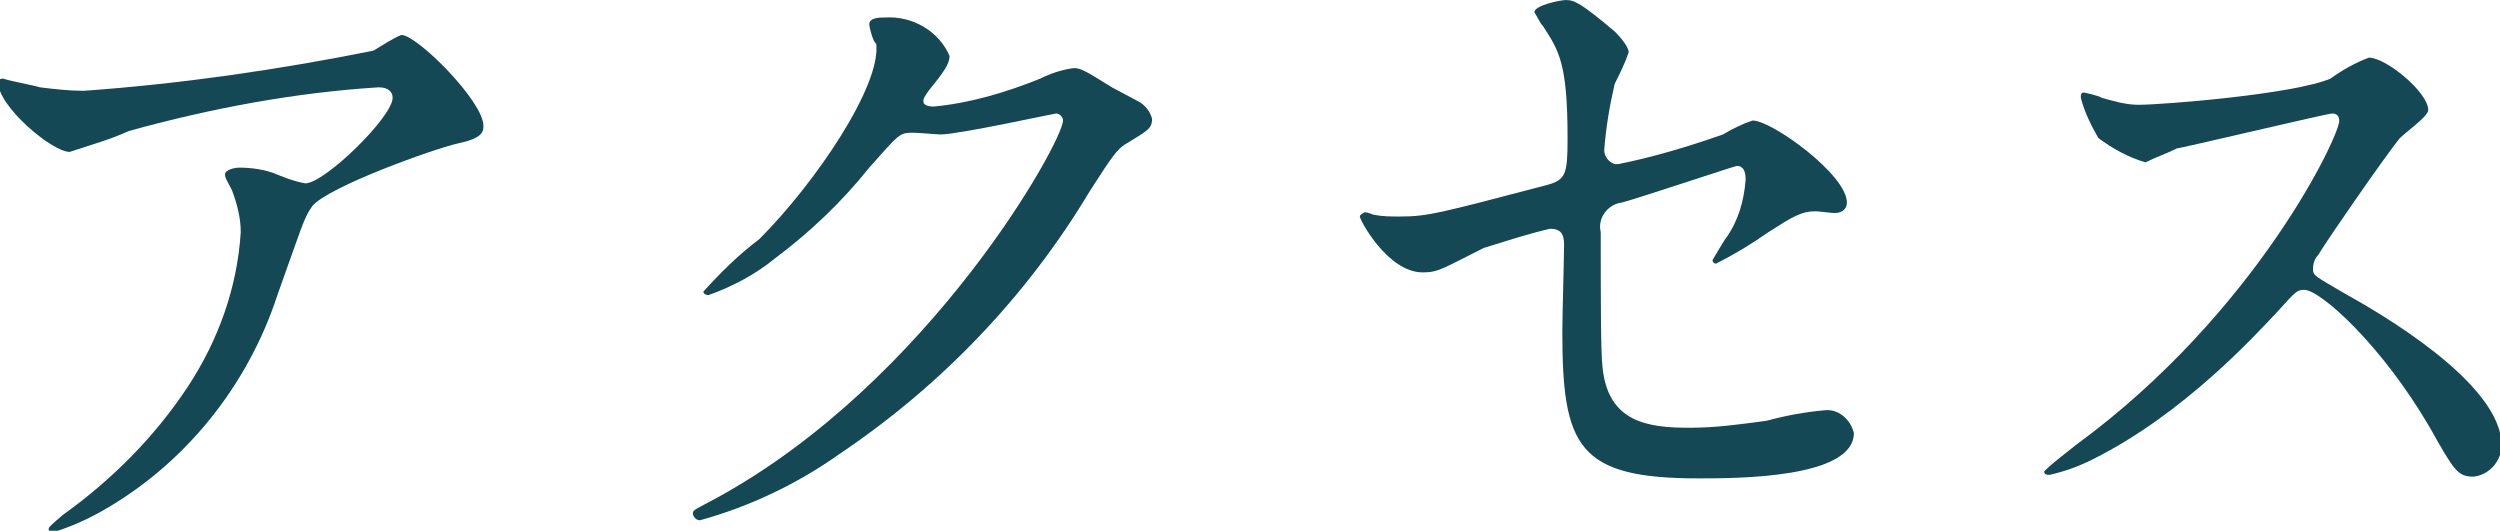 <?xml version="1.0" encoding="utf-8"?>
<!-- Generator: Adobe Illustrator 27.6.1, SVG Export Plug-In . SVG Version: 6.00 Build 0)  -->
<svg version="1.1" id="レイヤー_1" xmlns="http://www.w3.org/2000/svg" xmlns:xlink="http://www.w3.org/1999/xlink" x="0px"
	 y="0px" viewBox="0 0 143.2 30.4" style="enable-background:new 0 0 143.2 30.4;" xml:space="preserve">
<style type="text/css">
	.st0{fill:#144855;}
</style>
<g id="グループ_361" transform="translate(2364.89 -609.098)">
	<path id="パス_1193" class="st0" d="M-2362.6,614.1c0.8,0.1,1.7,0.2,2.5,0.2c5.6-0.4,11.1-1.2,16.6-2.3c0.5-0.3,1.1-0.7,1.6-0.9
		c0.9,0,4.7,3.8,4.7,5.2c0,0.3,0,0.7-1.4,1c-1.4,0.3-7.5,2.5-8.4,3.6c-0.5,0.7-0.6,1.2-2,5.1c-1.7,5.2-5.3,9.7-10.1,12.4
		c-0.9,0.5-1.8,0.9-2.8,1.2c-0.2,0-0.2-0.1-0.2-0.2s0.1-0.2,0.8-0.8c2.8-2,5.3-4.5,7.2-7.4c1.7-2.6,2.8-5.6,3-8.8
		c0-0.8-0.2-1.6-0.5-2.4c-0.3-0.6-0.4-0.7-0.4-0.9c0-0.3,0.6-0.4,0.8-0.4c0.7,0,1.5,0.1,2.2,0.4c0.5,0.2,1,0.4,1.6,0.5
		c1.1,0,5-3.8,5-4.9c0-0.3-0.2-0.6-0.8-0.6c-4.8,0.3-9.6,1.2-14.3,2.5c-1.1,0.5-2.2,0.8-3.4,1.2c-1,0-4.1-2.6-4.1-4
		c0-0.1,0.1-0.2,0.3-0.2C-2364.5,613.7-2362.9,614-2362.6,614.1z"/>
	<path id="パス_1194" class="st0" d="M-2315.1,610.5c0-0.4,0.6-0.4,0.9-0.4c1.6-0.1,3.1,0.8,3.7,2.2c0,0.5-0.4,1-1.2,2
		c-0.2,0.3-0.3,0.4-0.3,0.6c0,0.3,0.5,0.3,0.6,0.3c2.1-0.2,4.1-0.8,6.1-1.6c0.6-0.3,1.2-0.5,1.9-0.6c0.4,0,0.6,0.1,2.2,1.1
		c0.2,0.1,1.3,0.7,1.5,0.8c0.4,0.2,0.7,0.6,0.8,1c0,0.6-0.3,0.7-1.6,1.5c-0.4,0.3-0.6,0.5-2,2.7c-3.6,6-8.5,11.1-14.3,15
		c-2.4,1.7-5.1,3-8,3.8c-0.2,0-0.4-0.2-0.4-0.4c0,0,0,0,0,0c0-0.2,0.1-0.2,1.4-0.9c12.2-6.7,19.8-20.4,19.8-21.6
		c0-0.2-0.2-0.4-0.4-0.4c0,0,0,0,0,0c-0.1,0-5.6,1.2-6.6,1.2c-0.2,0-1.3-0.1-1.6-0.1c-0.8,0-0.8,0.1-2.5,2c-1.6,2-3.4,3.7-5.4,5.2
		c-1.1,0.9-2.4,1.6-3.8,2.1c-0.2,0-0.3-0.1-0.3-0.2c1-1.1,2-2.1,3.2-3c3.2-3.2,7-8.8,6.7-11.2
		C-2314.9,611.5-2315.1,610.6-2315.1,610.5z"/>
	<path id="パス_1195" class="st0" d="M-2286.2,621.4c0.5,0.1,1,0.1,1.5,0.1c1.6,0,2.3-0.2,8.4-1.8c1.1-0.3,1.2-0.6,1.2-2.7
		c0-4.3-0.5-5-1.4-6.4c-0.2-0.2-0.3-0.5-0.5-0.8c0-0.4,1.5-0.7,1.8-0.7c0.5,0,0.9,0.2,2.8,1.8c0.1,0.1,0.8,0.8,0.8,1.2
		c-0.2,0.6-0.5,1.2-0.8,1.8c-0.3,1.3-0.5,2.5-0.6,3.8c0,0.4,0.3,0.7,0.6,0.8c0.1,0,0.1,0,0.2,0c2-0.4,4-1,6-1.7
		c0.5-0.3,1.1-0.6,1.7-0.8c1.1,0,5.4,3.1,5.4,4.7c0,0.3-0.2,0.6-0.7,0.6c-0.2,0-0.9-0.1-1.1-0.1c-0.8,0-1.3,0.3-2.7,1.2
		c-1,0.7-2,1.3-3,1.8c-0.1,0-0.2-0.1-0.2-0.2c0,0,0,0,0,0c0,0,0.7-1.2,0.8-1.3c0.7-1,1-2.1,1.1-3.3c0-0.2,0-0.8-0.5-0.8
		c-0.1,0-6.1,2-6.6,2.1c-0.8,0.1-1.4,0.9-1.2,1.7c0,3.4,0,7,0.1,7.7c0.3,3.2,2.6,3.5,5,3.5c1.5,0,2.9-0.2,4.4-0.4
		c1.1-0.3,2.2-0.5,3.3-0.6c0.8-0.1,1.5,0.5,1.7,1.3c0,2.6-6.7,2.6-8.9,2.6c-6.9,0-7.8-1.8-7.8-8.4c0-0.8,0.1-4.3,0.1-5
		c0-0.6-0.2-0.9-0.8-0.9c-1.3,0.3-2.5,0.7-3.8,1.1c-2.4,1.2-2.6,1.4-3.5,1.4c-2,0-3.6-3-3.6-3.2c0-0.1,0.2-0.2,0.2-0.2
		C-2286.7,621.2-2286.5,621.3-2286.2,621.4z"/>
	<path id="パス_1196" class="st0" d="M-2231.3,615.6c-0.3,0-8.7,2-8.9,2c-0.6,0.3-1.2,0.5-1.8,0.8c-1-0.3-1.9-0.8-2.7-1.4
		c-0.4-0.7-0.8-1.5-1-2.3c0-0.2,0-0.3,0.2-0.3c0,0,0.9,0.2,1,0.3c0.7,0.2,1.4,0.4,2.1,0.4c1.4,0,8.9-0.6,11-1.5
		c0.7-0.5,1.4-0.9,2.2-1.2c1,0,3.4,2,3.4,3c0,0.4-1.5,1.4-1.7,1.7c-0.8,1-4,5.6-4.6,6.6c-0.2,0.2-0.3,0.5-0.3,0.8
		c0,0.4,0.1,0.4,1.8,1.4c1.8,1,9,5.1,9,8.7c0,0.9-0.7,1.7-1.6,1.8c-0.9,0-1.1-0.3-2.5-2.8c-2.8-4.8-6.3-7.9-7.2-7.9
		c-0.4,0-0.5,0.1-1.4,1.1c-1.4,1.5-5.5,6-10.7,8.6c-0.8,0.4-1.6,0.7-2.5,0.9c-0.1,0-0.3,0-0.3-0.2c0.6-0.6,1.2-1,1.8-1.5
		c10.4-7.6,15.2-17.9,15.1-18.6C-2230.9,615.7-2231.1,615.6-2231.3,615.6z"/>
</g>
</svg>
